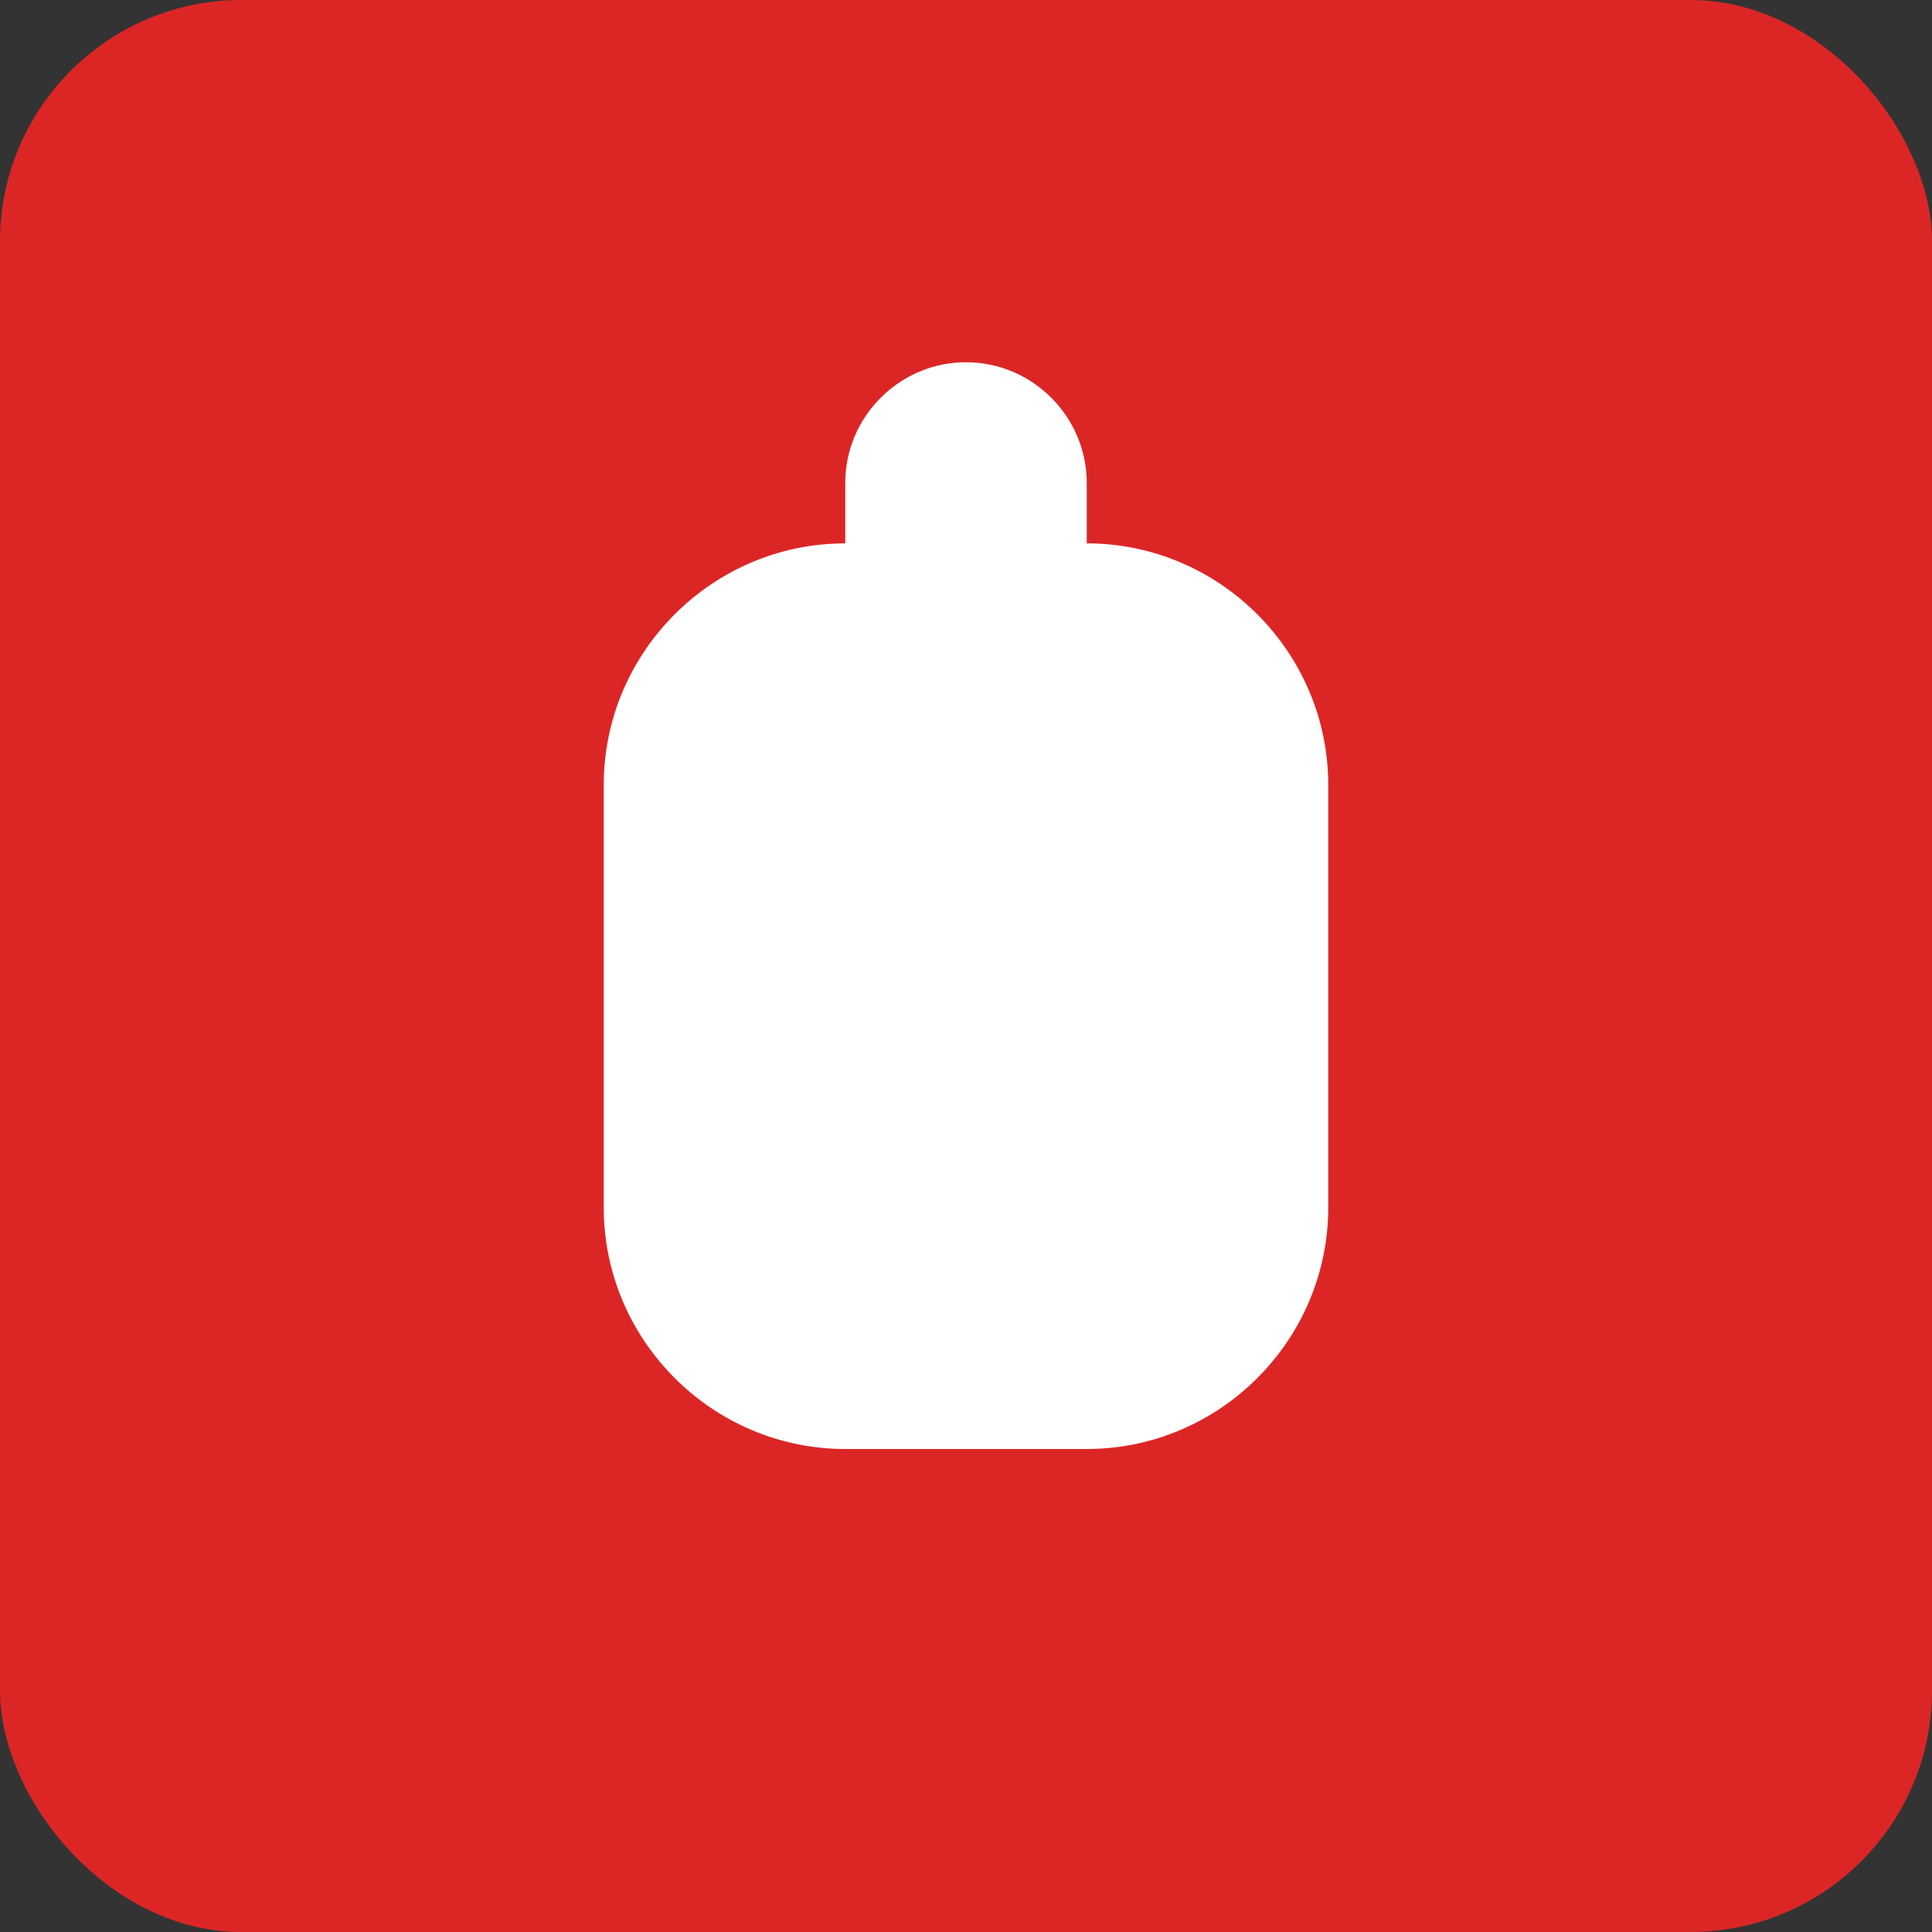 <svg width="32" height="32" viewBox="0 0 32 32" fill="none" xmlns="http://www.w3.org/2000/svg">
  <rect x="0" y="0" width="32" height="32" fill="#333333" stroke="none"/>
  <rect width="32" height="32" rx="4" fill="#dc2626"/>
  <path d="M16 6c-1.1 0-2 .9-2 2v1c-2.2 0-4 1.8-4 4v7c0 2.2 1.8 4 4 4h4c2.2 0 4-1.8 4-4v-7c0-2.2-1.8-4-4-4V8c0-1.1-.9-2-2-2zm0 2c0 0 0 0 0 0v1h-2c-1.1 0-2 .9-2 2v7c0 1.1.9 2 2 2h4c1.1 0 2-.9 2-2v-7c0-1.1-.9-2-2-2h-2V8z" fill="white"/>
  <circle cx="14" cy="15" r="1" fill="white"/>
  <circle cx="18" cy="15" r="1" fill="white"/>
  <path d="M12 18h8v2h-8z" fill="white"/>
</svg>